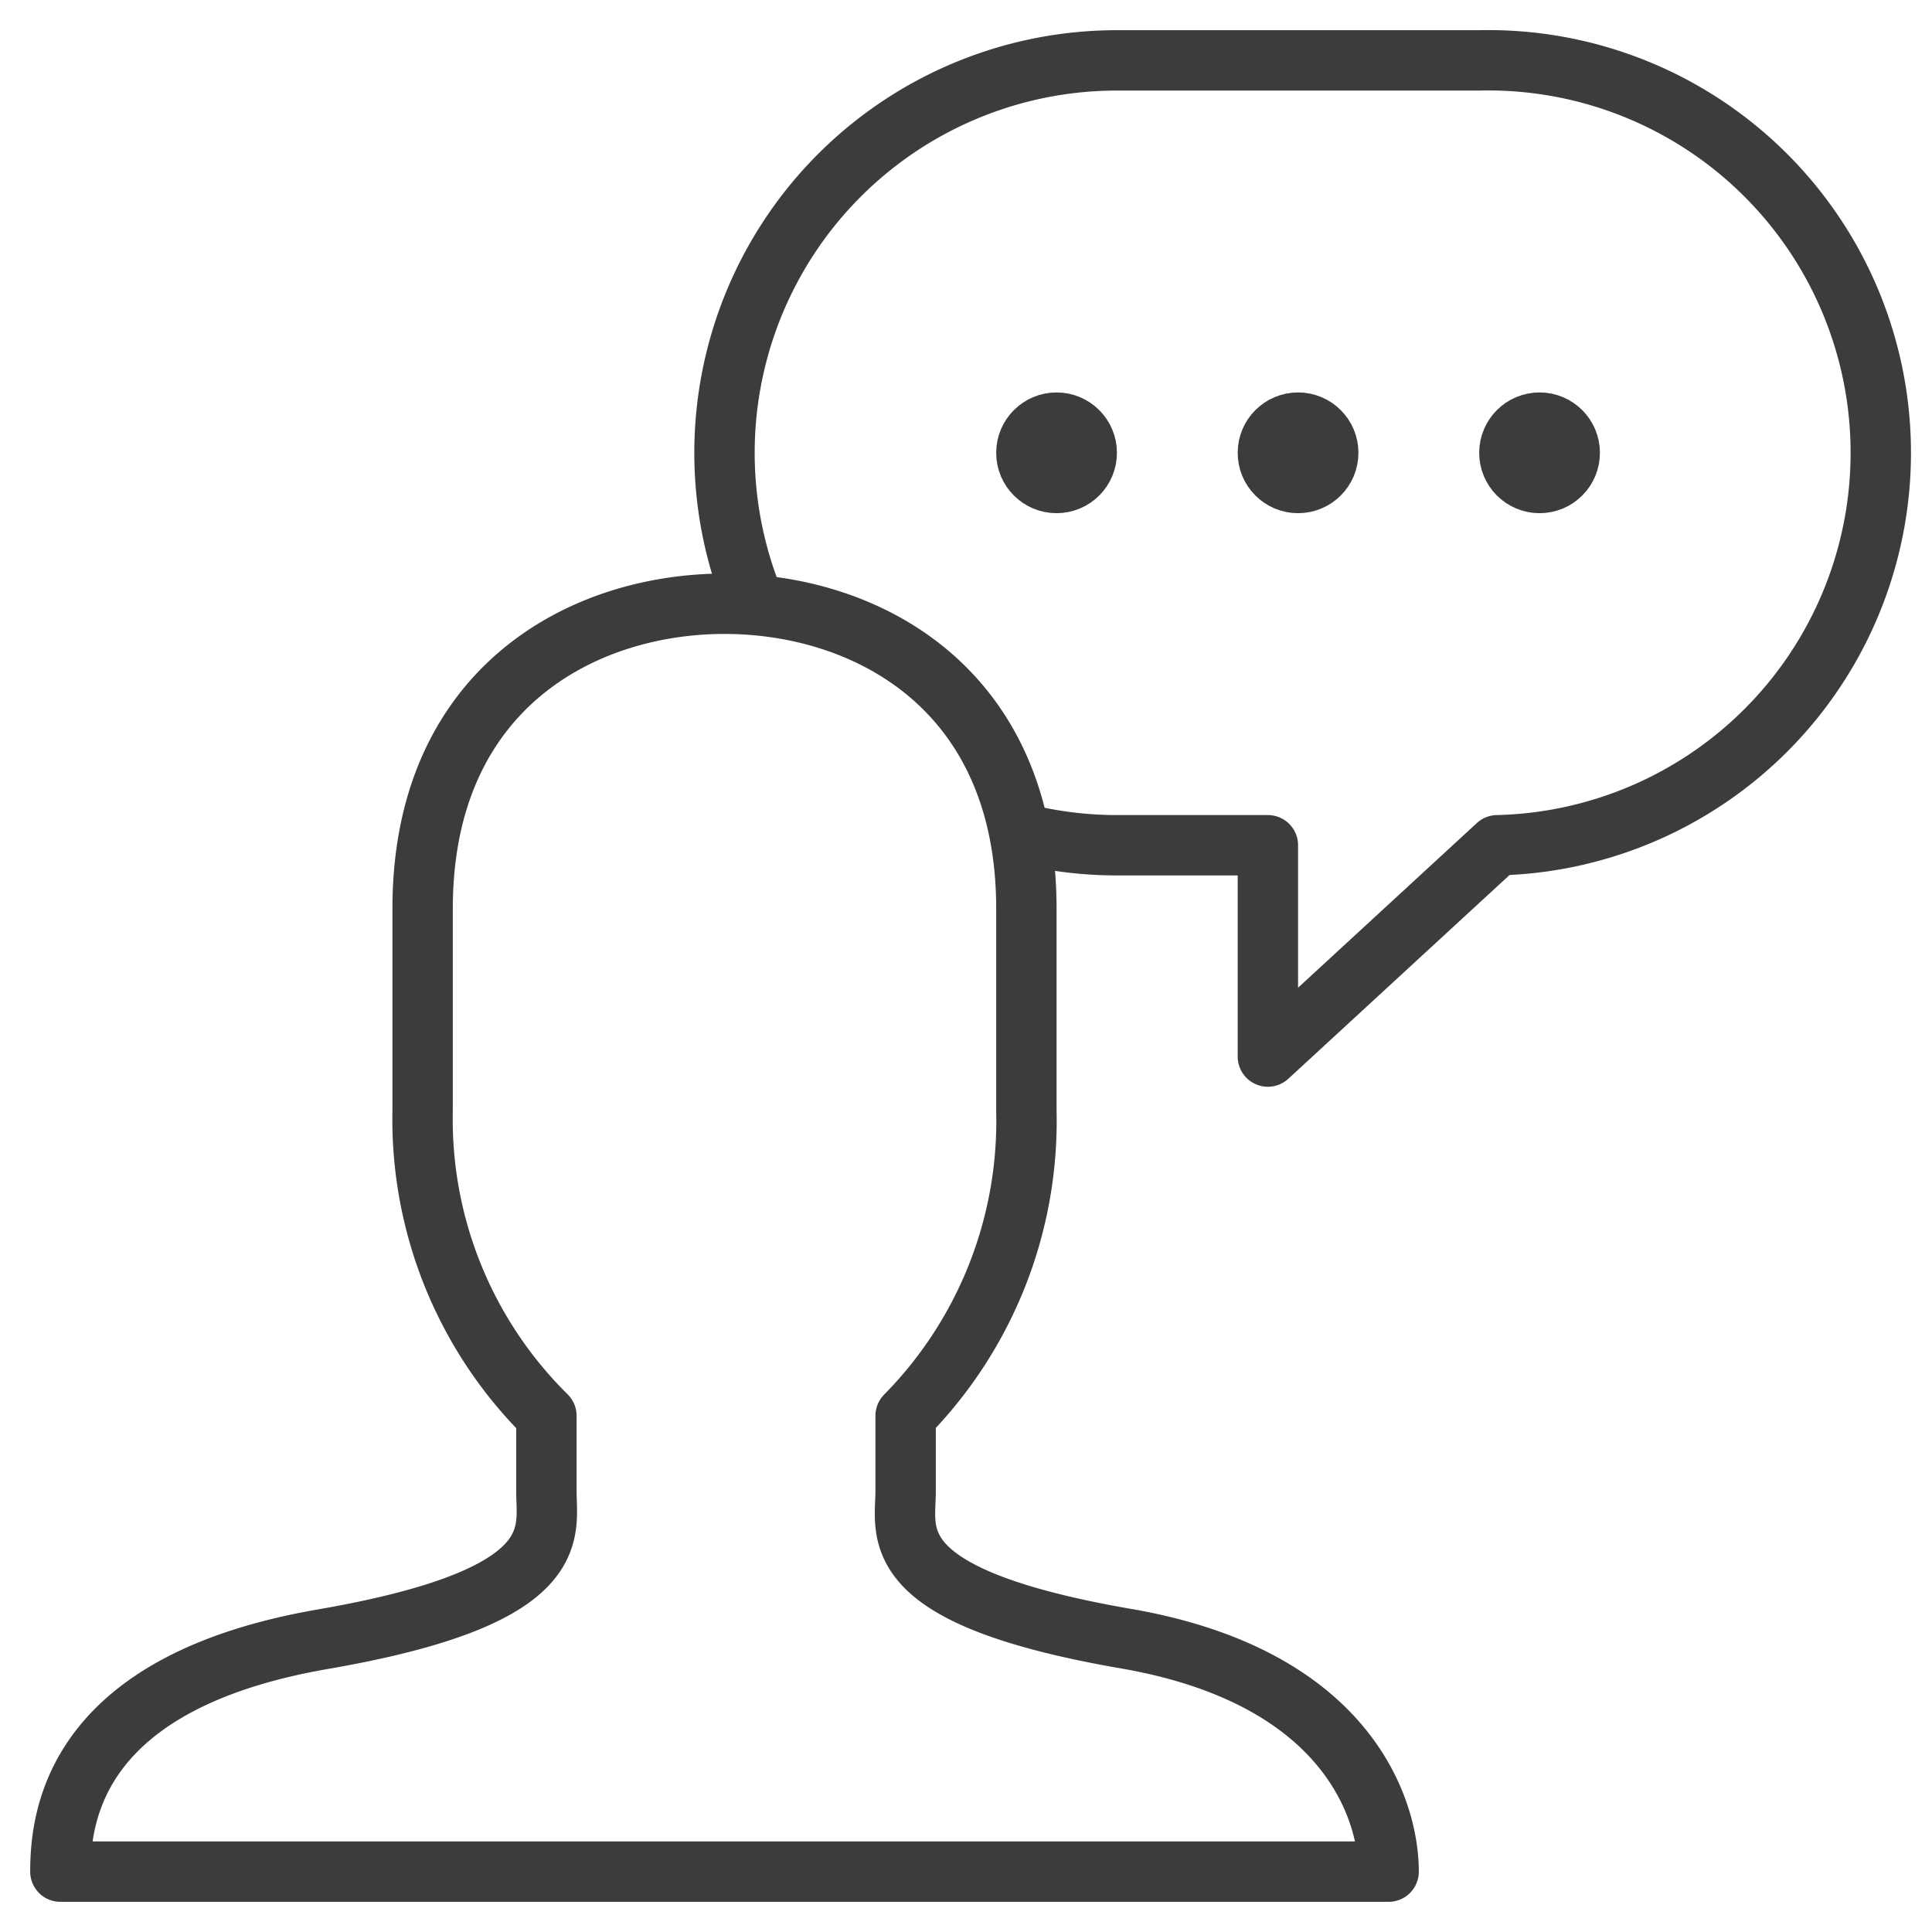 <svg xmlns="http://www.w3.org/2000/svg" viewBox="0 0 64 64" aria-labelledby="title"
aria-describedby="desc" role="img" xmlns:xlink="http://www.w3.org/1999/xlink">
  <title>Chat App</title>
  <desc>A line styled icon from Orion Icon Library.</desc>
  <path data-name="layer2"
  d="M33.8 27.6a13 13 0 0 0 3.2.4h5v7l7.6-7A13 13 0 0 0 49 2H37a13 13 0 0 0-12 18"
  fill="none" stroke="#3d3c3c" stroke-linecap="round" stroke-linejoin="round"
  stroke-width="2"></path>
  <circle data-name="layer2" cx="43" cy="15" r="1" fill="none" stroke="#3d3c3c"
  stroke-linecap="round" stroke-linejoin="round" stroke-width="2"></circle>
  <circle data-name="layer2" cx="35" cy="15" r="1" fill="none"
  stroke="#3d3c3c" stroke-linecap="round" stroke-linejoin="round" stroke-width="2"></circle>
  <circle data-name="layer2" cx="51" cy="15" r="1" fill="none"
  stroke="#3d3c3c" stroke-linecap="round" stroke-linejoin="round" stroke-width="2"></circle>
  <path data-name="layer1" d="M37.4 54.3c-8.2-1.4-7.4-3.5-7.4-4.9v-2.5a13.9 13.9 0 0 0 4-10.1v-6.7C34 22.8 28.7 20 24 20s-10 2.8-10 10.1v6.7a13.8 13.8 0 0 0 4.1 10.1v2.5c0 1.4.7 3.5-7.4 4.9S2 60 2 62h44c0-2-1.3-6.4-8.6-7.7z"
  fill="none" stroke="#3d3c3c" stroke-linecap="round" stroke-linejoin="round"
  stroke-width="2"></path>
</svg>